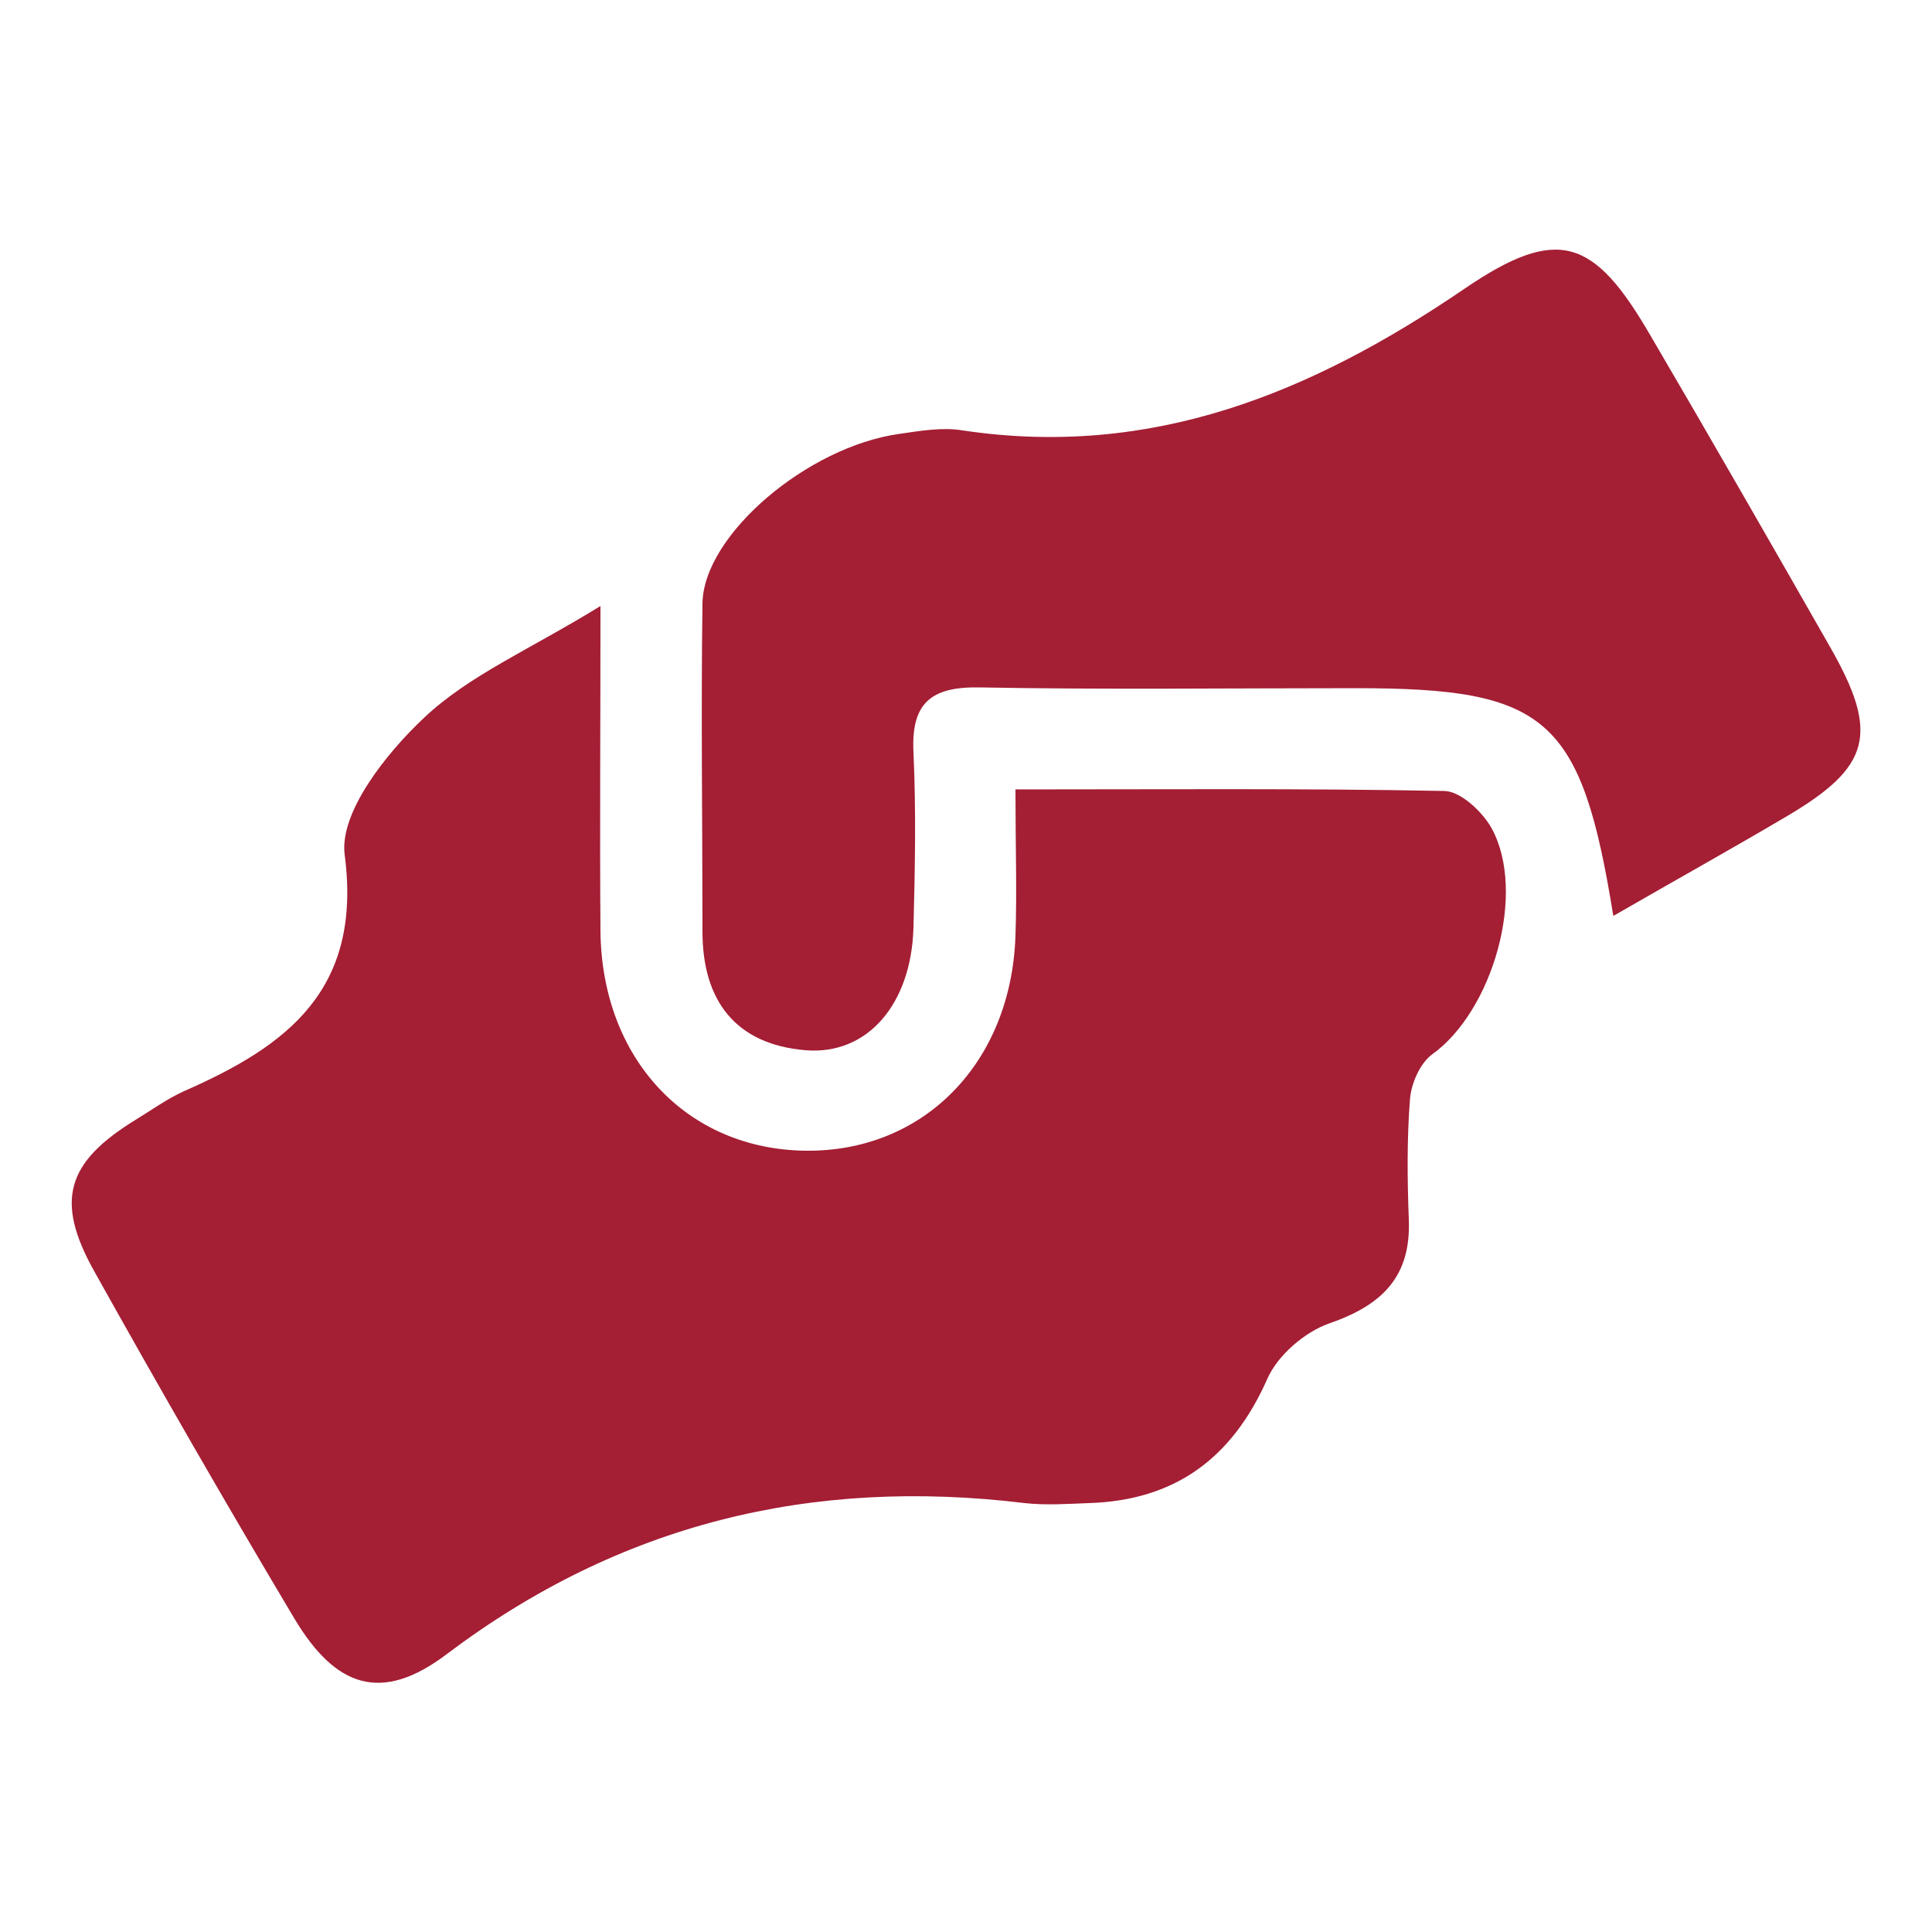 <?xml version="1.0" encoding="UTF-8"?>
<svg id="Layer_1" xmlns="http://www.w3.org/2000/svg" version="1.1" xmlns:serif="http://www.serif.com/" viewBox="0 0 500 500">
  <!-- Generator: Adobe Illustrator 29.0.1, SVG Export Plug-In . SVG Version: 2.1.0 Build 192)  -->
  <defs>
    <style>
      .st0 {
        fill: #a41e34;
      }
    </style>
  </defs>
  <path class="st0" d="M155.4,156.9c0,31.6-.2,57.8,0,84,.3,33.1,22.3,56.5,53,56.9,30.6.4,53.3-22.7,54.4-55.6.4-11.6,0-23.3,0-37.9,38.3,0,74.6-.3,110.9.4,4.2,0,9.9,5.3,12.3,9.6,9.2,16.7.3,47.4-15.4,58.6-3.1,2.3-5.4,7.5-5.7,11.6-.8,10.3-.7,20.7-.3,31.1.6,14.9-7,22.2-20.6,26.9-6.3,2.2-13.3,8.2-16,14.3-9.1,20.6-23.9,31.5-46.2,32.2-5.5.2-11.1.6-16.6,0-55.1-6.7-104.8,5.3-149.6,39.1-16.8,12.7-28.7,8.7-39.4-9.2-17.7-29.7-34.9-59.6-51.7-89.7-10.4-18.5-7.3-28.4,10.6-39.4,4.1-2.5,8.1-5.4,12.5-7.4,26.7-11.7,46.2-26.2,41.6-61.2-1.4-10.9,10.7-26.2,20.5-35.4,11.6-11,27.4-17.7,45.6-28.9Z"/>
  <path class="st0" d="M417.5,236.9c-8.3-51.3-17.2-58.8-66.6-58.8-32.5,0-65,.4-97.5-.2-12.4-.2-17.6,4-17,16.7.7,15.2.4,30.4,0,45.6-.6,19.7-11.9,32.9-27.9,31.6-18.1-1.5-26.7-12.8-26.7-30.7,0-28.3-.4-56.7,0-85,.3-17.7,27.2-40.5,50.9-43.8,5.5-.8,11.2-1.8,16.5-.9,48.9,7.3,90.2-9.7,129.7-36.6,24.3-16.6,33.6-13.1,48.1,11.8,15.7,26.8,31.2,53.8,46.6,80.8,12.8,22.4,10.6,31-11.1,43.8-14.2,8.4-28.6,16.4-44.9,25.8Z"/>
</svg>